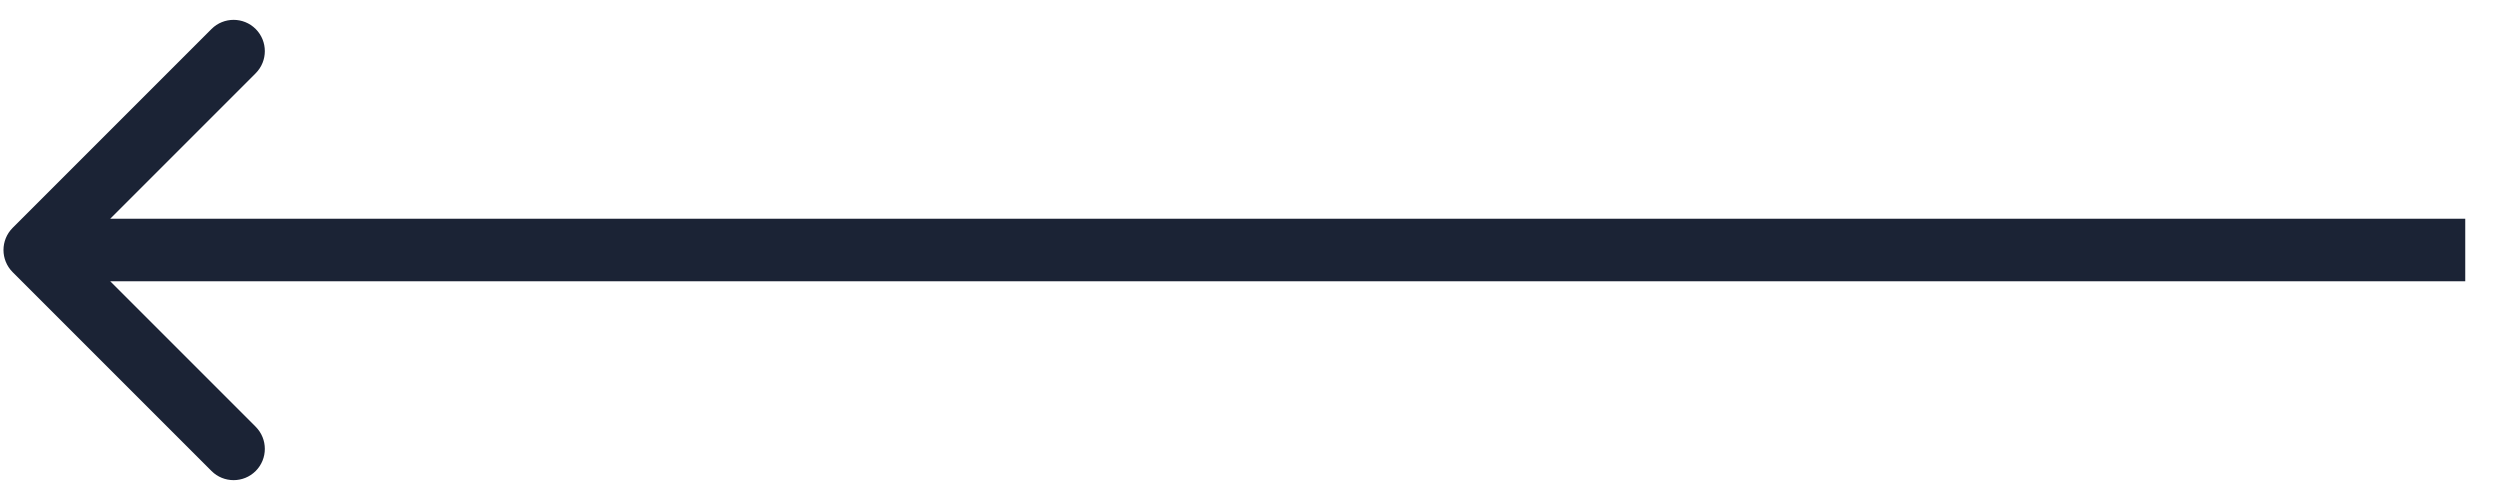 <?xml version="1.0" encoding="UTF-8"?> <svg xmlns="http://www.w3.org/2000/svg" width="40" height="8" viewBox="0 0 40 8" fill="none"> <path d="M0.202 3.646C0.007 3.842 0.007 4.158 0.202 4.354L3.384 7.536C3.579 7.731 3.896 7.731 4.091 7.536C4.286 7.34 4.286 7.024 4.091 6.828L1.263 4L4.091 1.172C4.286 0.976 4.286 0.66 4.091 0.464C3.896 0.269 3.579 0.269 3.384 0.464L0.202 3.646ZM39.444 3.5L0.555 3.5L0.555 4.5L39.444 4.5L39.444 3.5Z" fill="#1B2335"></path> </svg> 